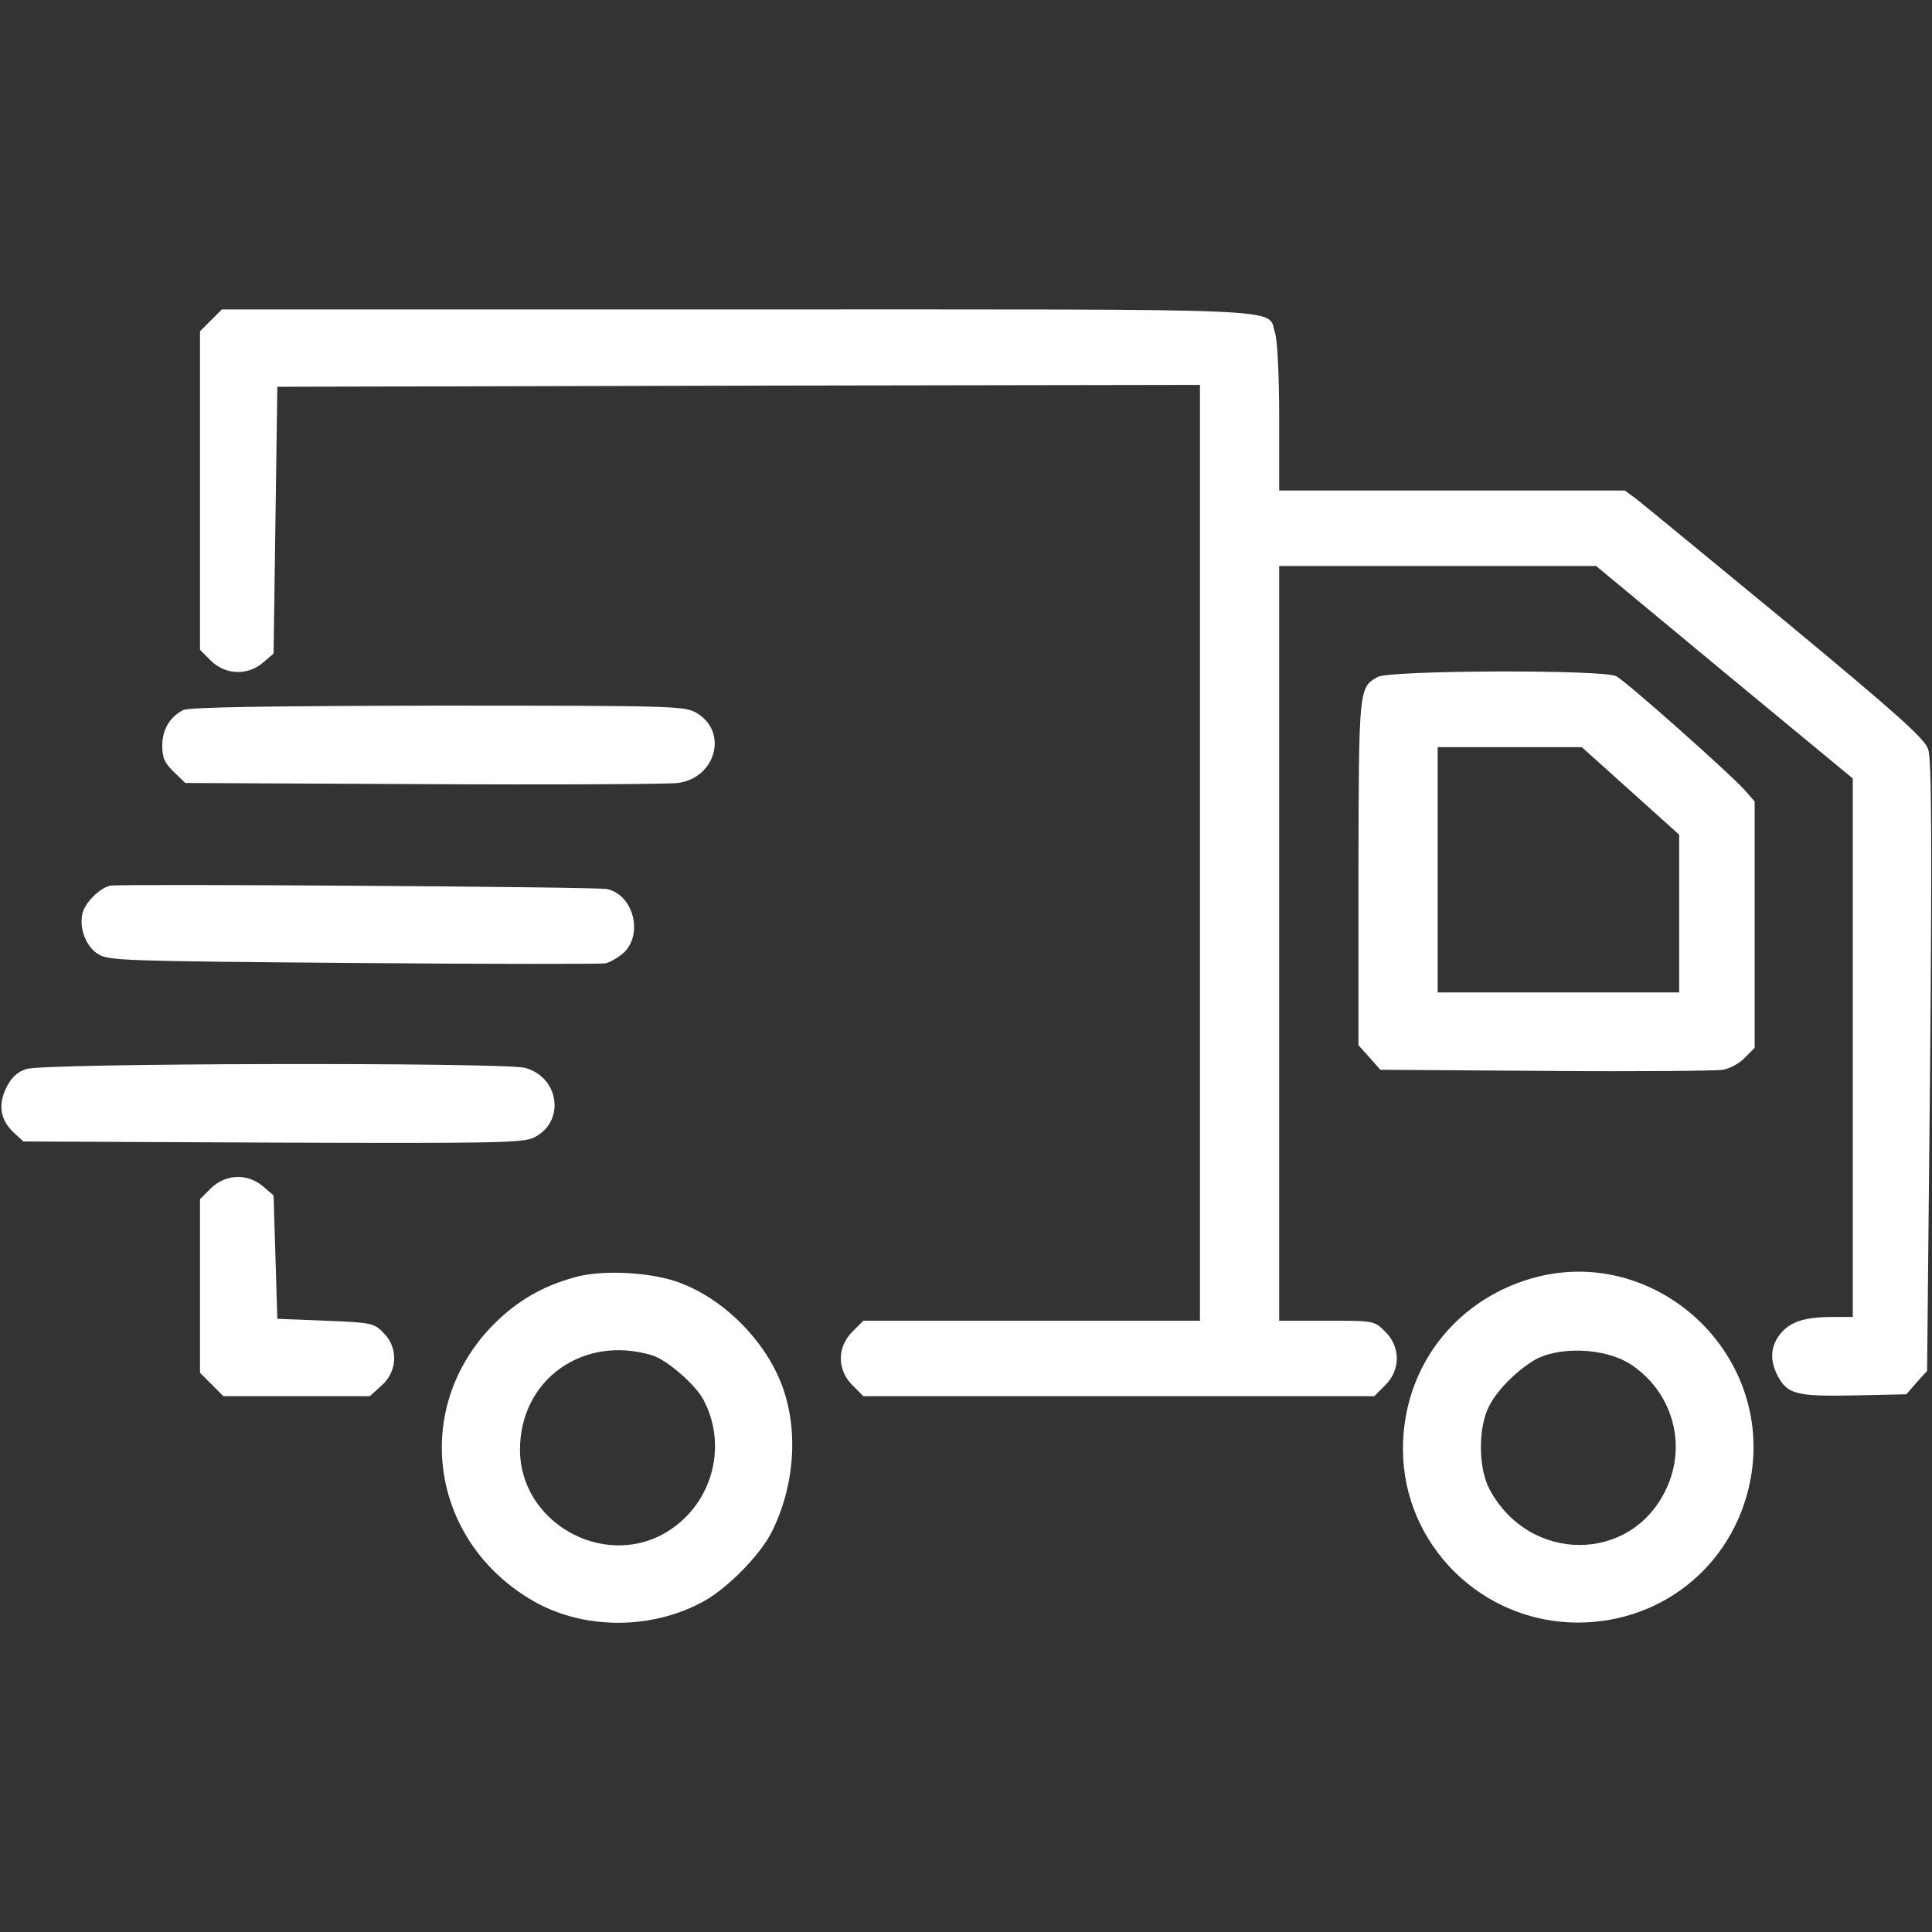 <svg xmlns="http://www.w3.org/2000/svg" width="53px" height="53px" viewBox="0 0 512 512" preserveAspectRatio="xMidYMid meet"><rect x="0" y="0" width="512" height="512" fill="#333333" stroke="none"/><g transform="translate(0,512) scale(0.1,-0.1)" fill="#fff" stroke="none"><path d="M559 4271 l-29 -29 0 -422 0 -422 29 -29 c39 -38 97 -40 138 -5 l28 24 5 354 5 353 1223 3 1222 2 0 -1240 0 -1240 -446 0 -446 0 -29 -29 c-41 -41 -41 -101 0 -142 l29 -29 677 0 677 0 29 29 c41 41 41 101 0 142 -29 29 -30 29 -155 29 l-126 0 0 1000 0 1000 420 0 420 0 340 -282 340 -281 0 -714 0 -713 -49 0 c-72 0 -108 -10 -135 -36 -32 -33 -38 -71 -18 -114 27 -55 49 -61 205 -58 l139 3 27 31 28 31 8 806 c5 595 4 815 -5 841 -9 28 -78 90 -377 338 -202 166 -380 313 -397 326 l-30 22 -458 0 -458 0 0 194 c0 112 -5 206 -11 224 -23 67 84 62 -1424 62 l-1367 0 -29 -29z"></path><path d="M3651 3326 c-50 -28 -50 -29 -51 -518 l0 -458 29 -32 29 -33 439 -3 c241 -2 452 0 469 3 18 3 44 17 58 32 l26 26 0 326 0 327 -27 31 c-41 45 -314 288 -340 301 -33 18 -600 16 -632 -2z m670 -302 l129 -116 0 -209 0 -209 -320 0 -320 0 0 325 0 325 191 0 191 0 129 -116z"></path><path d="M485 3238 c-36 -19 -55 -52 -55 -94 0 -32 6 -46 31 -70 l30 -29 632 -3 c348 -2 651 0 674 3 100 14 133 135 50 185 -31 19 -54 20 -687 20 -457 -1 -661 -4 -675 -12z"></path><path d="M293 2773 c-28 -5 -70 -47 -75 -76 -8 -40 11 -87 43 -106 27 -17 75 -18 673 -23 354 -3 655 -3 670 -1 14 3 37 17 51 30 50 51 22 153 -47 167 -27 6 -1283 14 -1315 9z"></path><path d="M70 2287 c-25 -8 -40 -23 -53 -49 -23 -46 -16 -86 19 -119 l26 -24 659 -3 c583 -2 664 -1 693 13 84 40 70 159 -22 185 -56 15 -1276 13 -1322 -3z"></path><path d="M559 1971 l-29 -29 0 -230 0 -230 31 -31 31 -31 194 0 194 0 31 28 c43 38 45 101 5 140 -25 26 -32 27 -154 32 l-127 5 -5 163 -5 164 -28 24 c-41 35 -99 33 -138 -5z"></path><path d="M1523 1735 c-85 -23 -153 -63 -214 -124 -218 -219 -172 -568 96 -729 135 -82 321 -83 461 -5 63 35 148 122 178 181 63 124 73 275 27 394 -45 117 -152 224 -268 268 -75 29 -208 36 -280 15z m206 -207 c39 -12 116 -79 136 -119 66 -126 19 -283 -105 -353 -166 -93 -382 32 -382 222 0 186 168 306 351 250z"></path><path d="M4055 1731 c-204 -61 -338 -240 -337 -453 1 -252 209 -458 463 -458 234 0 426 165 461 397 49 332 -267 609 -587 514z m264 -225 c112 -72 153 -212 97 -331 -92 -199 -364 -199 -469 -1 -30 57 -30 165 0 221 22 42 69 89 115 118 64 40 188 36 257 -7z"></path></g></svg>